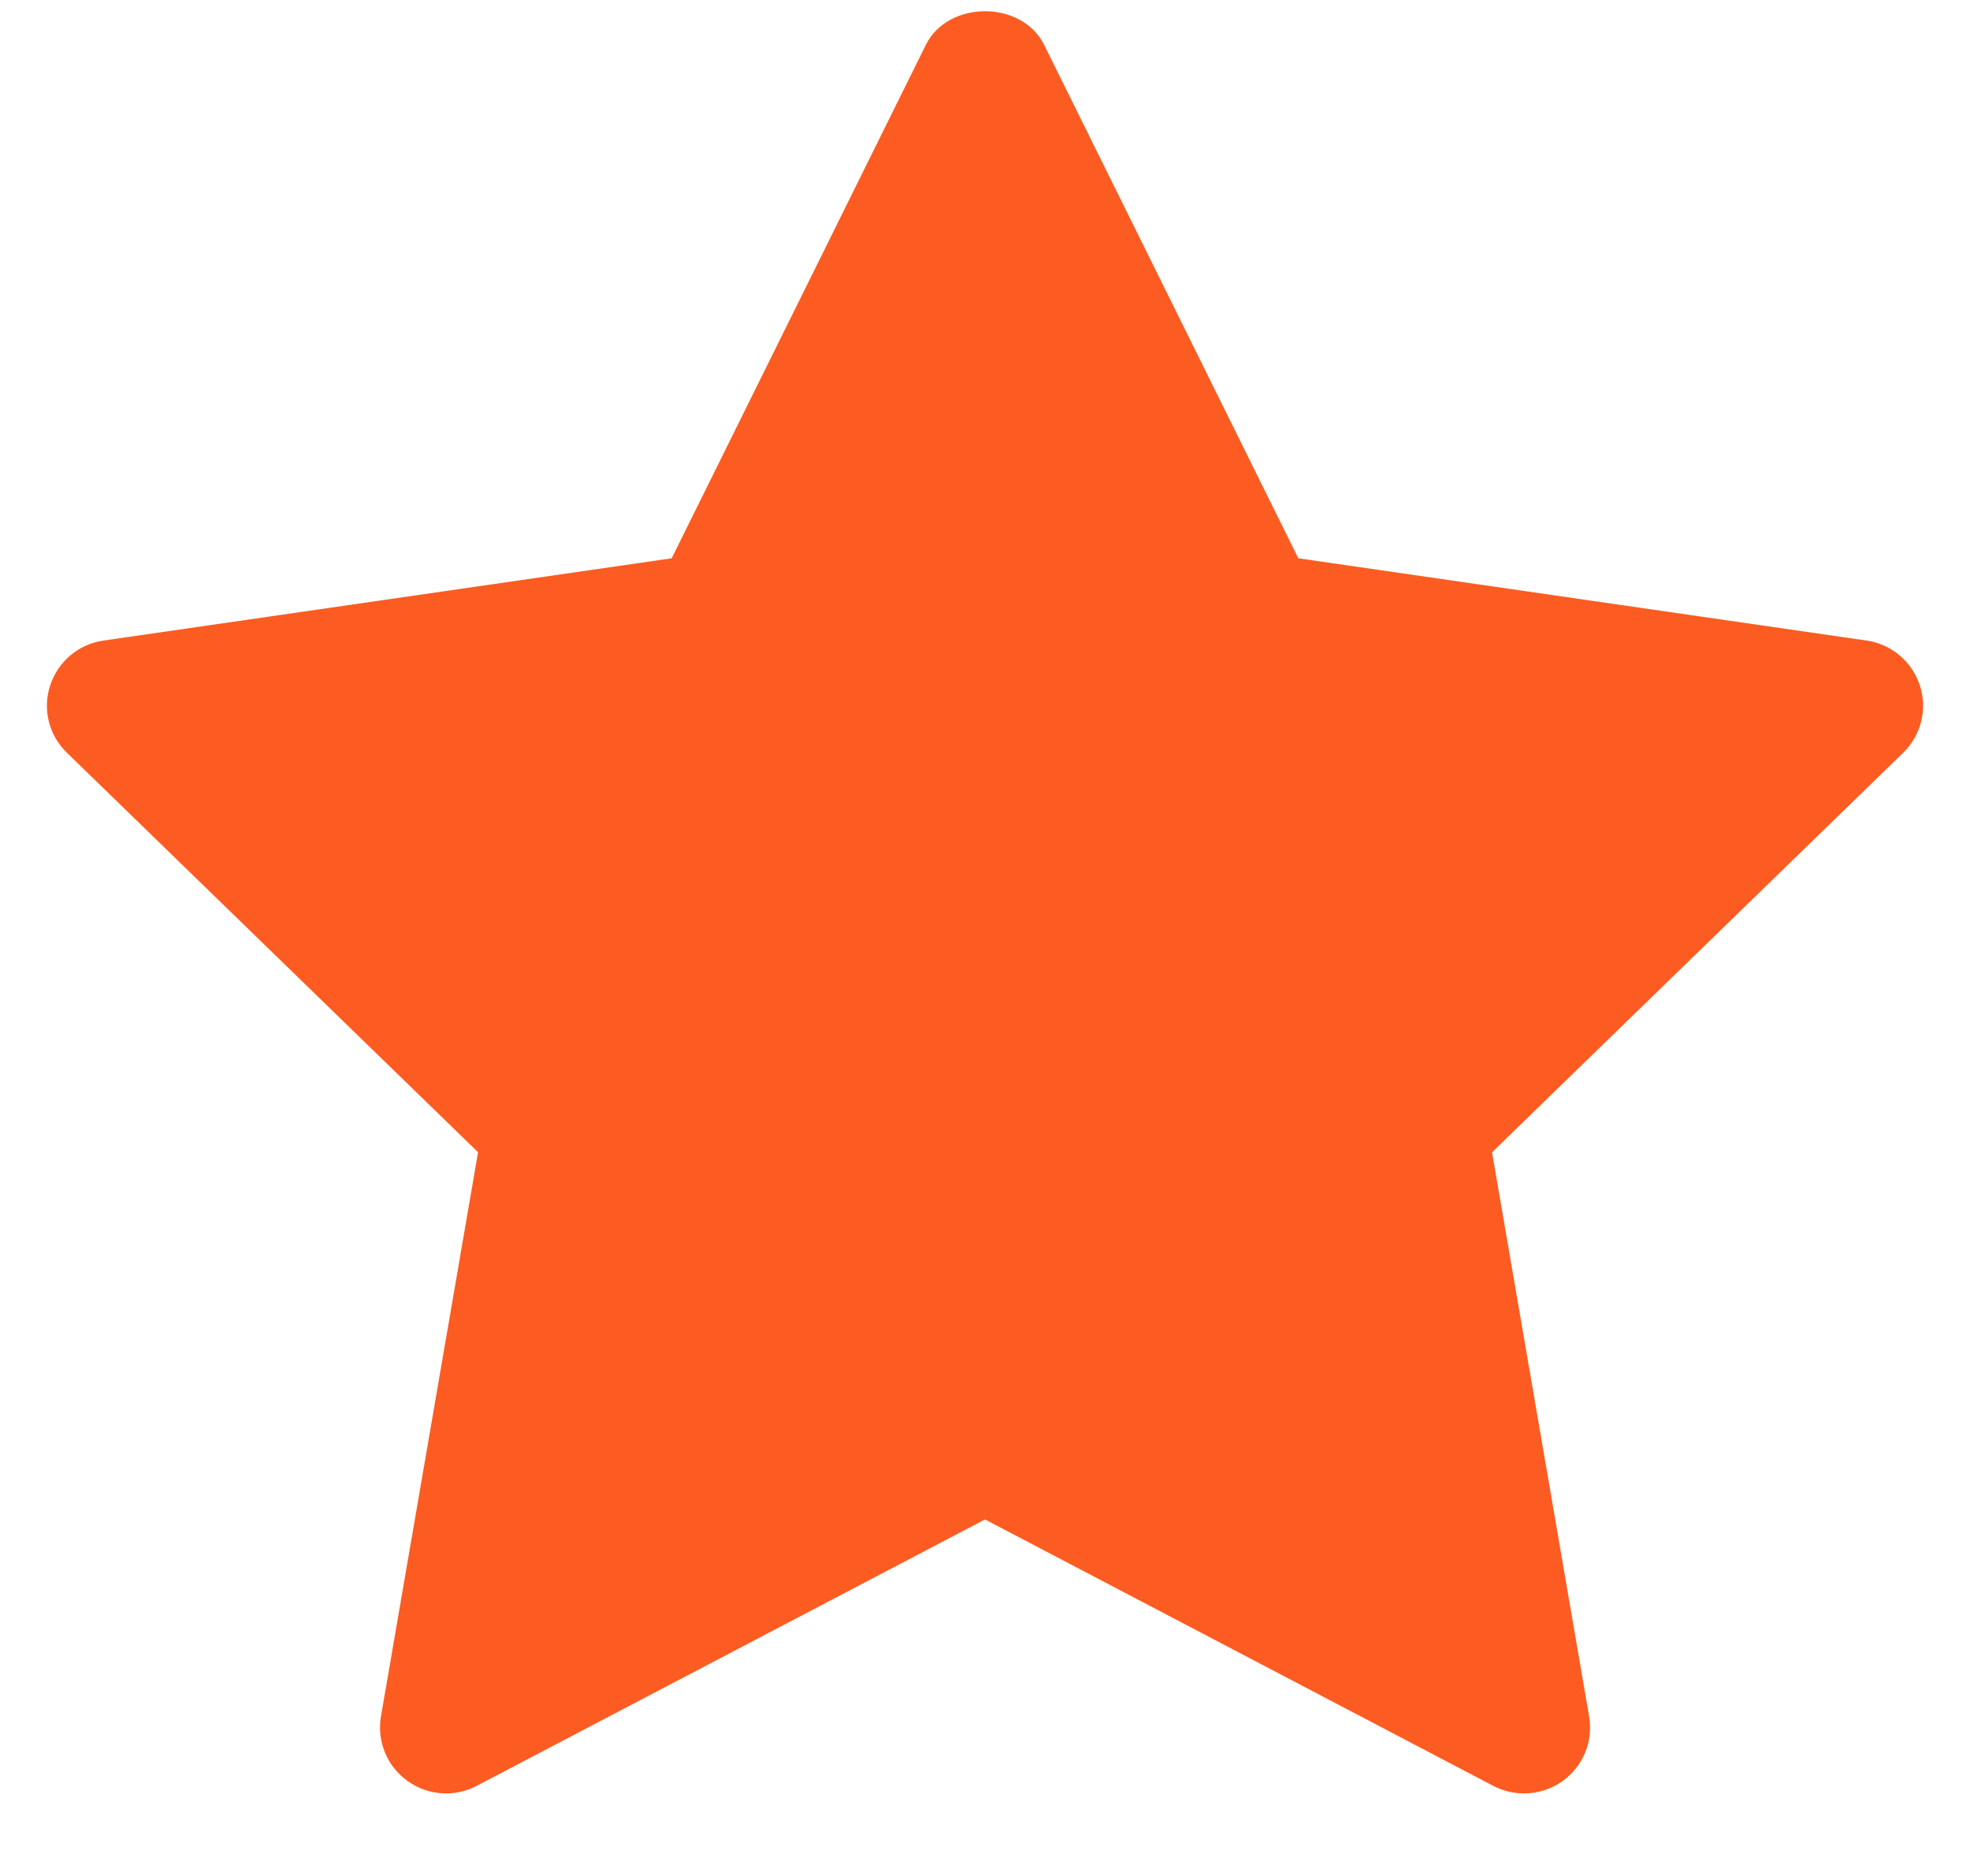 <svg width="21" height="20" viewBox="0 0 21 20" fill="none" xmlns="http://www.w3.org/2000/svg">
<path d="M20.288 8.025L15.905 12.285L16.94 18.3C16.985 18.563 16.877 18.829 16.66 18.986C16.537 19.075 16.392 19.12 16.246 19.12C16.134 19.12 16.022 19.093 15.919 19.04L10.5 16.199L5.082 19.039C4.845 19.164 4.558 19.143 4.341 18.985C4.124 18.828 4.016 18.562 4.061 18.299L5.096 12.284L0.713 8.025C0.521 7.839 0.451 7.56 0.535 7.307C0.618 7.053 0.838 6.867 1.103 6.829L7.16 5.952L9.869 0.479C10.106 0 10.894 0 11.131 0.479L13.84 5.952L19.897 6.829C20.162 6.867 20.383 7.053 20.465 7.307C20.549 7.56 20.479 7.838 20.288 8.025Z" fill="#FC5C21"/>
</svg>
